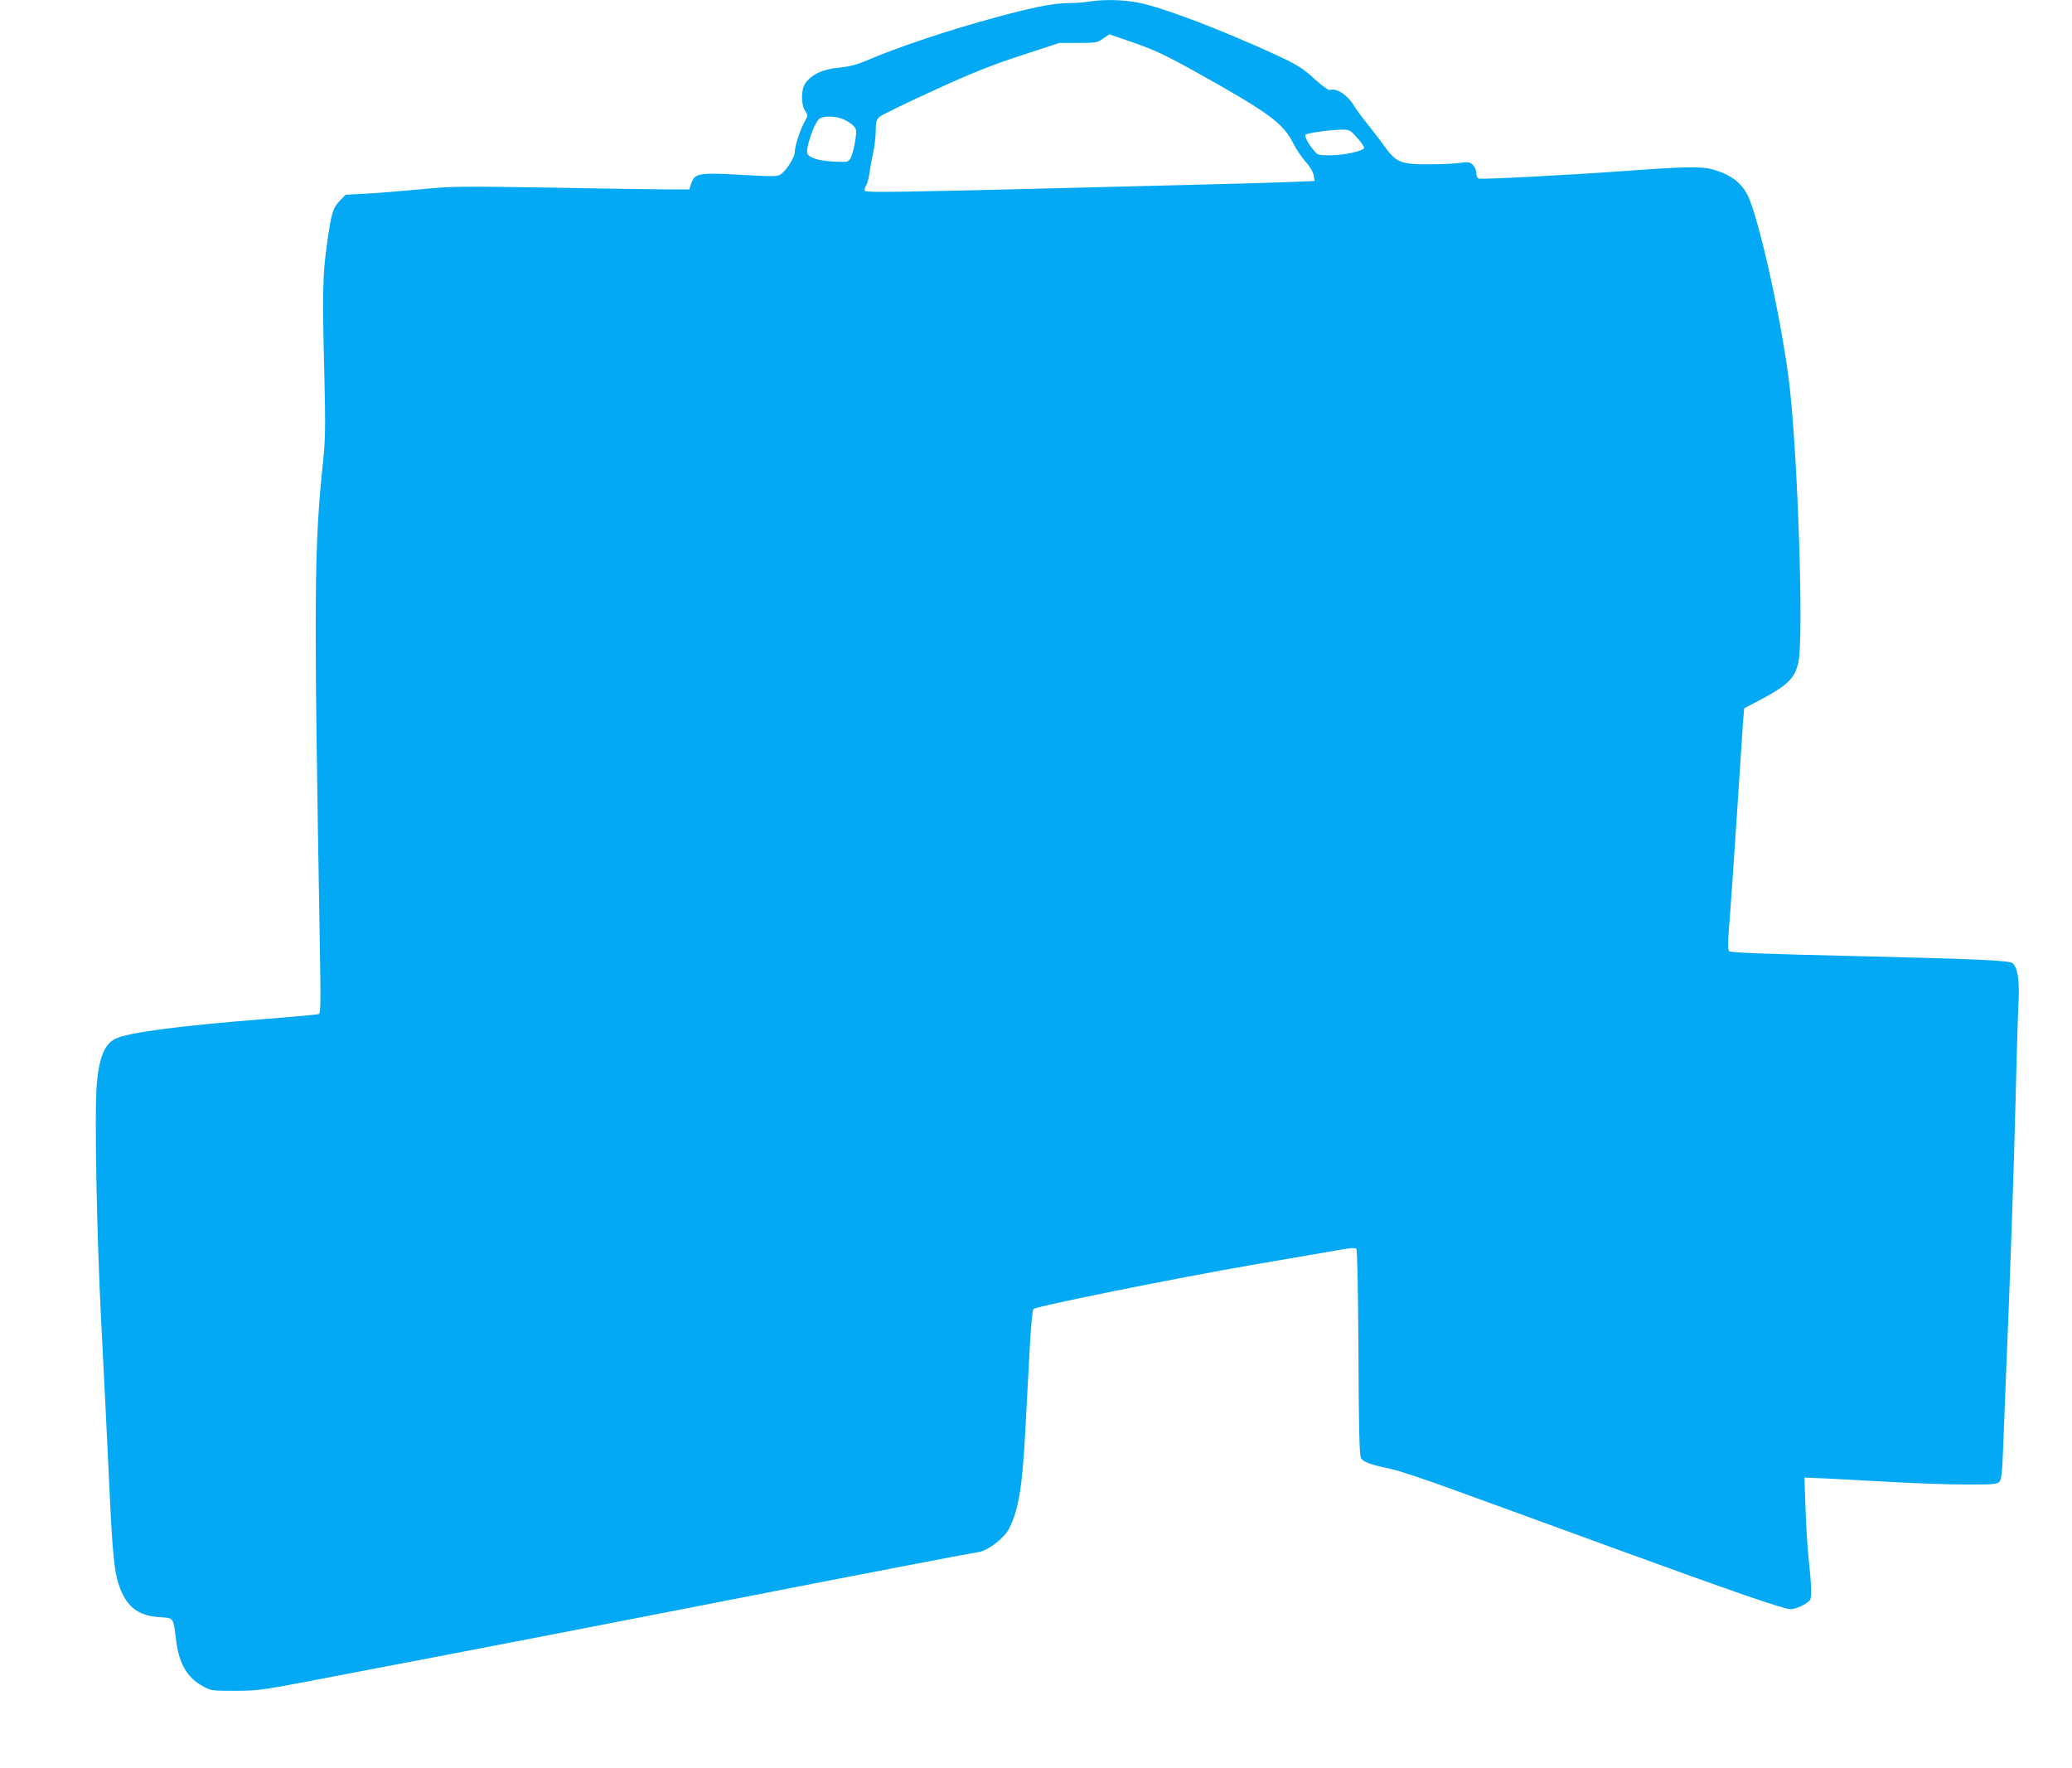 <?xml version="1.0" standalone="no"?>
<!DOCTYPE svg PUBLIC "-//W3C//DTD SVG 20010904//EN"
 "http://www.w3.org/TR/2001/REC-SVG-20010904/DTD/svg10.dtd">
<svg version="1.0" xmlns="http://www.w3.org/2000/svg"
 width="1280pt" height="1092pt" viewBox="0 0 1280 1092"
 preserveAspectRatio="xMidYMid meet">
<g transform="translate(0,1092) scale(0.1,-0.1)"
fill="#03a9f4" stroke="none">
<path d="M6725 10910 c-27 -5 -84 -9 -126 -9 -91 -1 -214 -25 -439 -86 -288
-77 -625 -190 -809 -270 -56 -24 -101 -36 -169 -43 -101 -10 -165 -40 -206
-95 -28 -37 -29 -131 -2 -172 18 -27 18 -28 -2 -64 -28 -49 -62 -154 -62 -189
0 -33 -52 -116 -87 -139 -21 -14 -47 -14 -246 -3 -259 15 -286 10 -307 -54
l-12 -36 -131 0 c-73 0 -399 5 -725 11 -565 9 -603 9 -800 -10 -114 -11 -265
-23 -337 -27 l-130 -7 -35 -36 c-45 -47 -54 -79 -81 -276 -26 -184 -28 -300
-15 -815 7 -302 6 -378 -7 -510 -57 -538 -59 -817 -21 -3007 6 -351 5 -413 -7
-417 -8 -3 -160 -17 -339 -31 -527 -42 -834 -82 -916 -121 -67 -32 -101 -112
-116 -279 -15 -166 -1 -919 27 -1465 23 -448 30 -592 55 -1118 15 -307 27
-427 51 -502 44 -139 115 -199 251 -209 95 -7 87 4 107 -150 18 -139 68 -224
163 -276 52 -29 56 -29 198 -29 133 0 168 4 420 52 151 29 511 98 800 153 289
55 1076 207 1750 339 1064 208 1488 289 1631 314 55 10 154 87 183 144 58 115
82 257 100 605 8 150 20 377 27 505 7 132 17 239 23 246 14 17 894 194 1371
276 193 33 410 70 483 83 97 18 134 21 141 13 6 -7 11 -266 13 -641 2 -487 6
-635 16 -652 13 -24 61 -41 190 -68 40 -8 220 -68 400 -134 180 -65 618 -225
974 -355 746 -272 1048 -376 1090 -376 32 0 97 30 118 55 14 16 11 92 -9 278
-5 48 -13 176 -17 284 l-7 196 144 -6 c79 -4 263 -14 409 -22 146 -8 349 -15
451 -15 165 0 188 2 201 18 12 13 17 56 22 192 4 96 11 279 16 405 28 666 51
1330 61 1745 6 256 14 528 18 605 8 144 -3 221 -34 254 -18 19 -205 27 -1045
47 -488 11 -699 20 -707 28 -9 8 -10 39 -3 129 11 127 52 735 71 1032 6 99 14
216 17 260 l7 80 65 34 c200 103 248 148 270 251 33 157 -3 1253 -55 1707 -41
351 -165 933 -244 1143 -38 102 -110 161 -237 195 -66 18 -183 15 -534 -11
-313 -23 -890 -54 -905 -47 -9 3 -15 18 -15 34 0 16 -9 38 -21 50 -19 19 -27
20 -78 13 -31 -5 -119 -9 -196 -9 -173 0 -199 11 -272 111 -26 37 -75 100
-108 141 -33 41 -68 89 -78 106 -41 70 -111 116 -152 101 -7 -3 -45 24 -85 60
-85 78 -116 97 -278 171 -306 139 -618 259 -781 300 -100 26 -237 32 -346 15z
m633 -418 c480 -267 568 -331 631 -457 18 -36 52 -87 76 -113 26 -29 46 -62
50 -84 l7 -36 -144 -6 c-78 -3 -325 -11 -548 -16 -223 -6 -580 -14 -795 -20
-1026 -26 -1279 -30 -1289 -20 -7 7 -6 17 4 33 8 12 17 47 21 77 4 30 14 87
23 125 8 39 16 100 16 136 0 55 4 69 23 87 12 11 162 84 332 162 243 111 361
158 545 218 l235 77 116 0 c110 0 118 1 154 27 l38 26 154 -53 c123 -43 195
-77 351 -163z m-2143 -311 c22 -10 49 -28 59 -40 18 -20 19 -27 8 -98 -7 -43
-20 -88 -28 -101 -16 -24 -19 -24 -108 -20 -90 5 -149 24 -159 50 -10 30 38
175 70 210 22 24 105 24 158 -1z m3169 -112 c26 -29 45 -57 43 -63 -6 -19
-119 -44 -204 -45 -79 -1 -82 0 -107 30 -34 40 -59 89 -51 97 9 10 151 30 217
31 55 1 57 0 102 -50z"/>
</g>
</svg>

